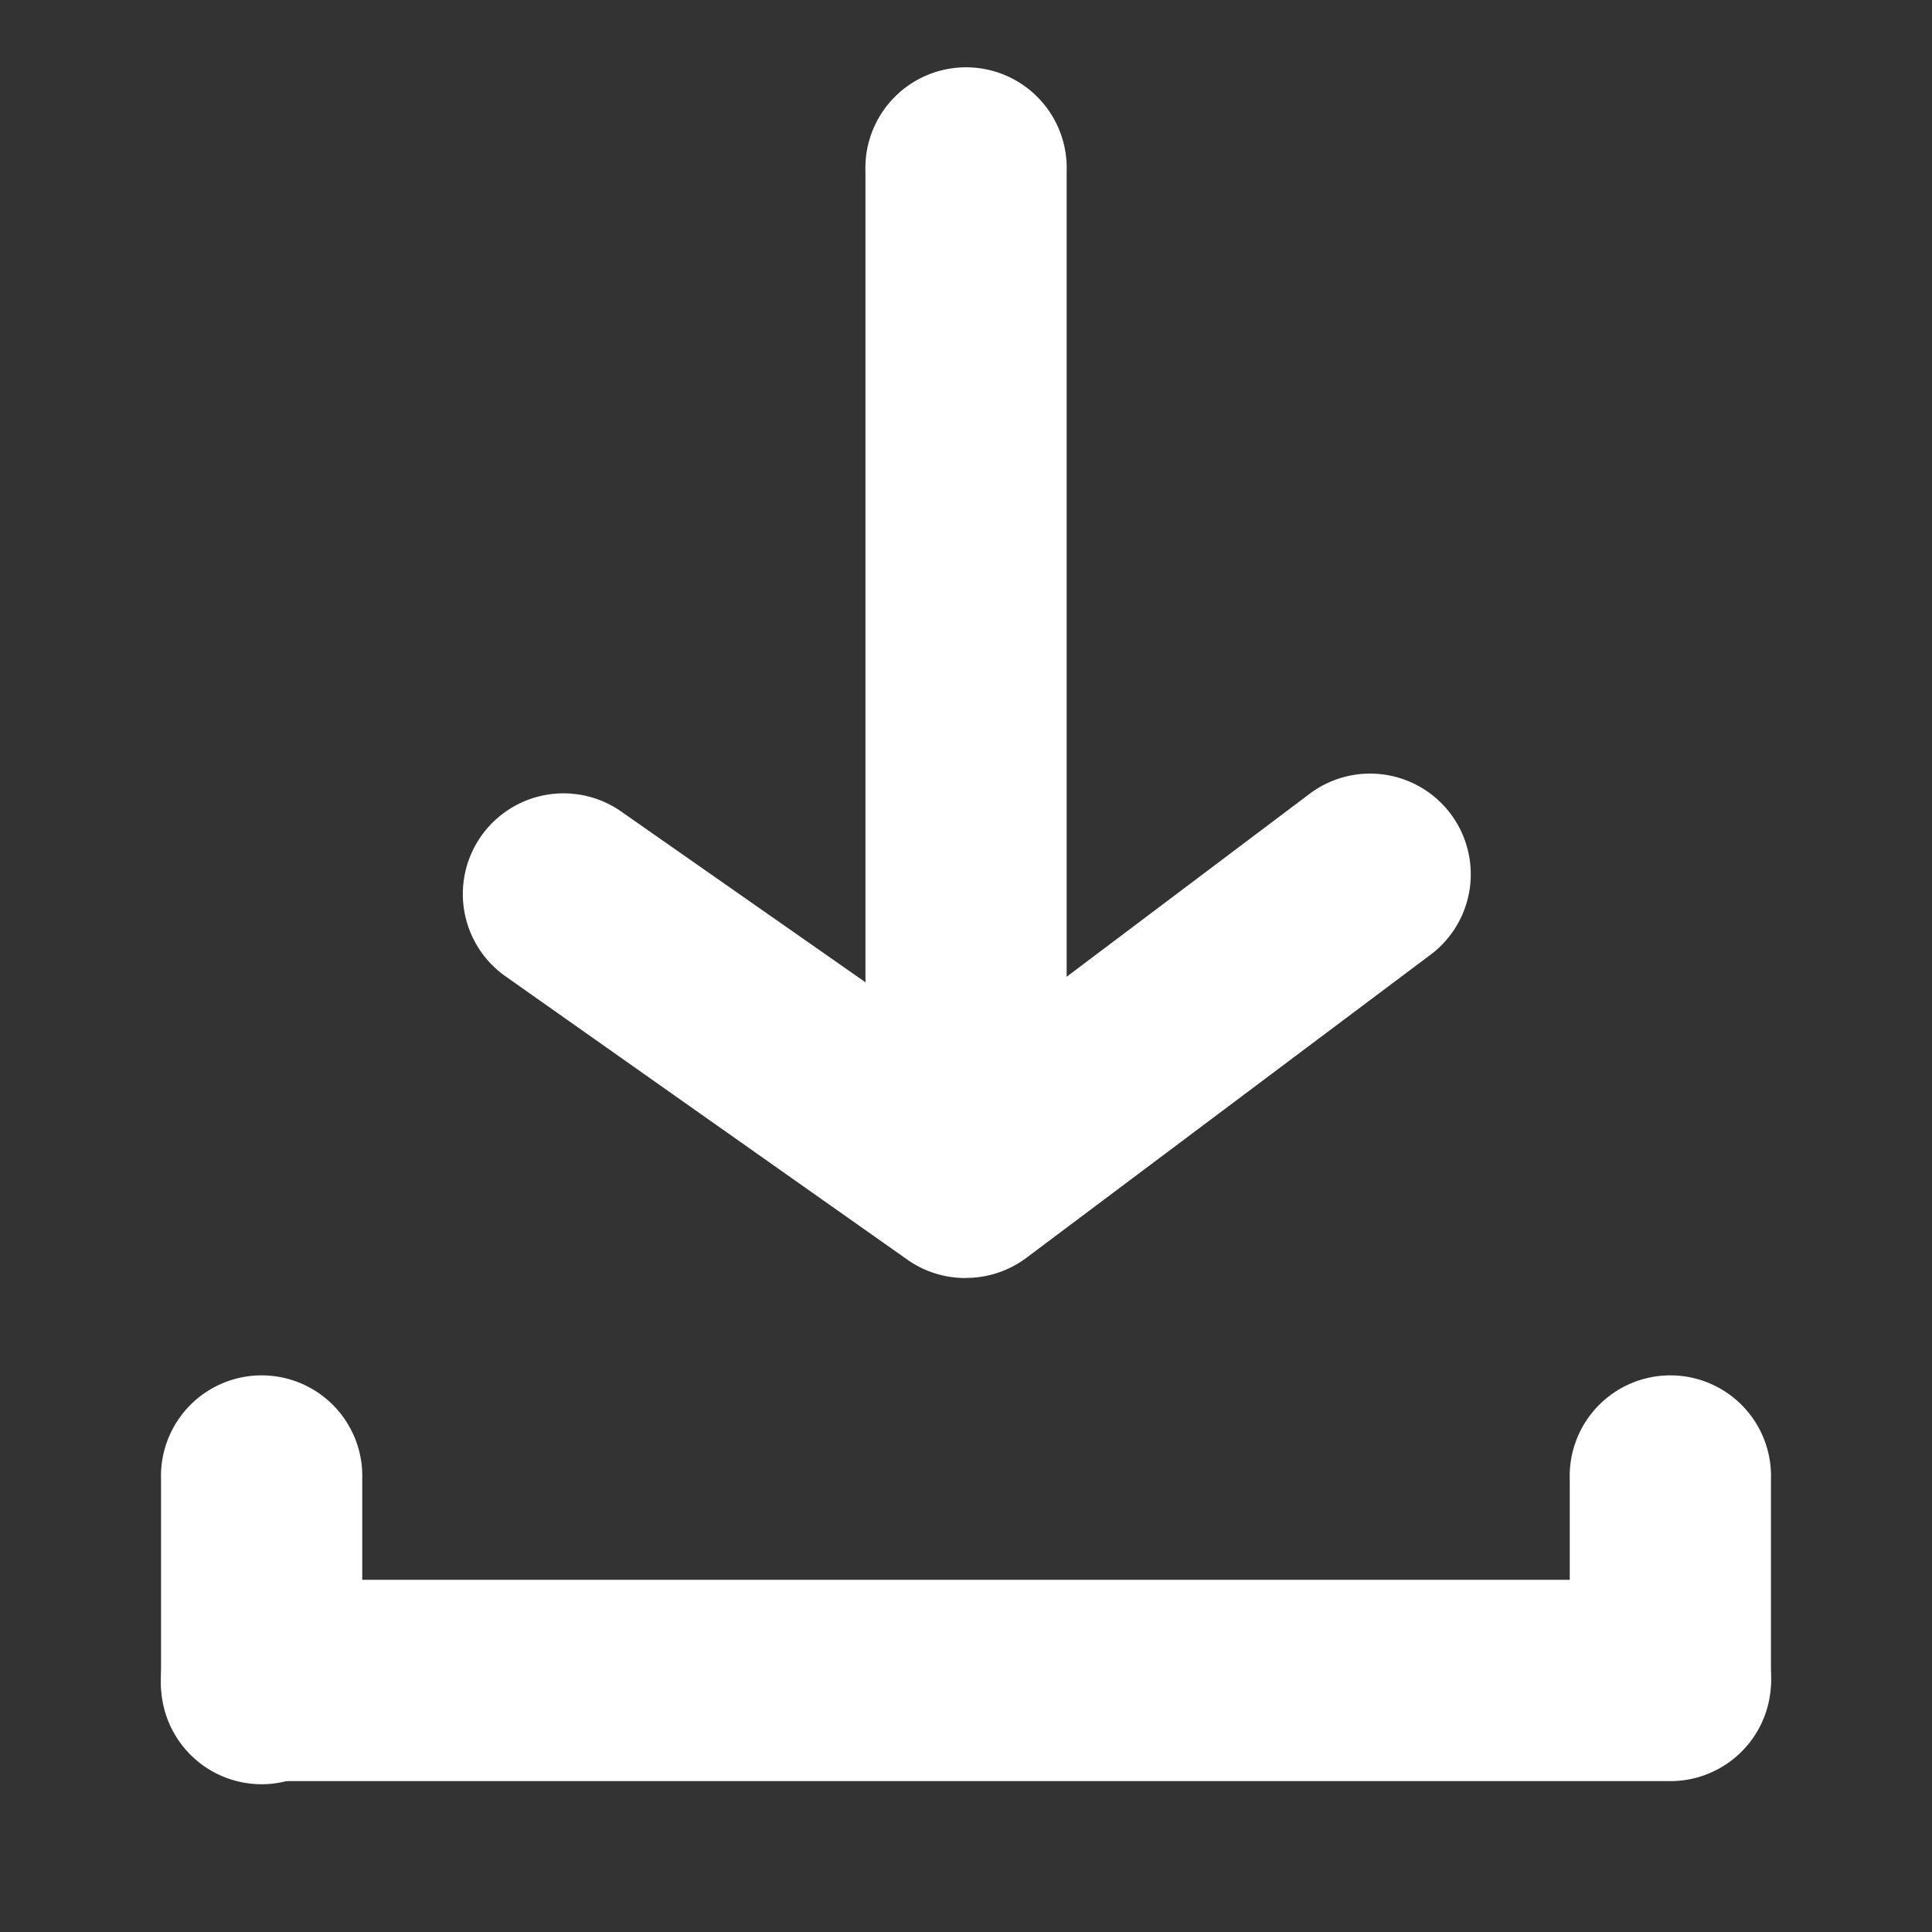 <svg width="20" height="20" viewBox="0 0 20 20" fill="none" xmlns="http://www.w3.org/2000/svg"><rect x="0" y="0" width="20" height="20" fill="#333333" stroke="none"/><path d="M17.292 16.354H2.708a1.042 1.042 0 0 0 0 2.084h14.584a1.042 1.042 0 0 0 0-2.084z" fill="#fff"/><path d="M1.667 15.313v2.083a1.042 1.042 0 1 0 2.083 0v-2.084a1.042 1.042 0 1 0-2.083 0zm14.583 0v2.083a1.042 1.042 0 0 0 2.083 0v-2.084a1.042 1.042 0 1 0-2.083 0zM10 13.23a1.04 1.04 0 0 1-.604-.188l-4.167-2.938a1.041 1.041 0 1 1 1.209-1.698L10 10.896l3.542-2.667a1.042 1.042 0 1 1 1.25 1.667l-4.167 3.125c-.18.135-.4.208-.625.208z" fill="#fff"/><path d="M10 11.146a1.041 1.041 0 0 1-1.041-1.042V1.771a1.042 1.042 0 1 1 2.083 0v8.333A1.041 1.041 0 0 1 10 11.146z" fill="#fff"/></svg>